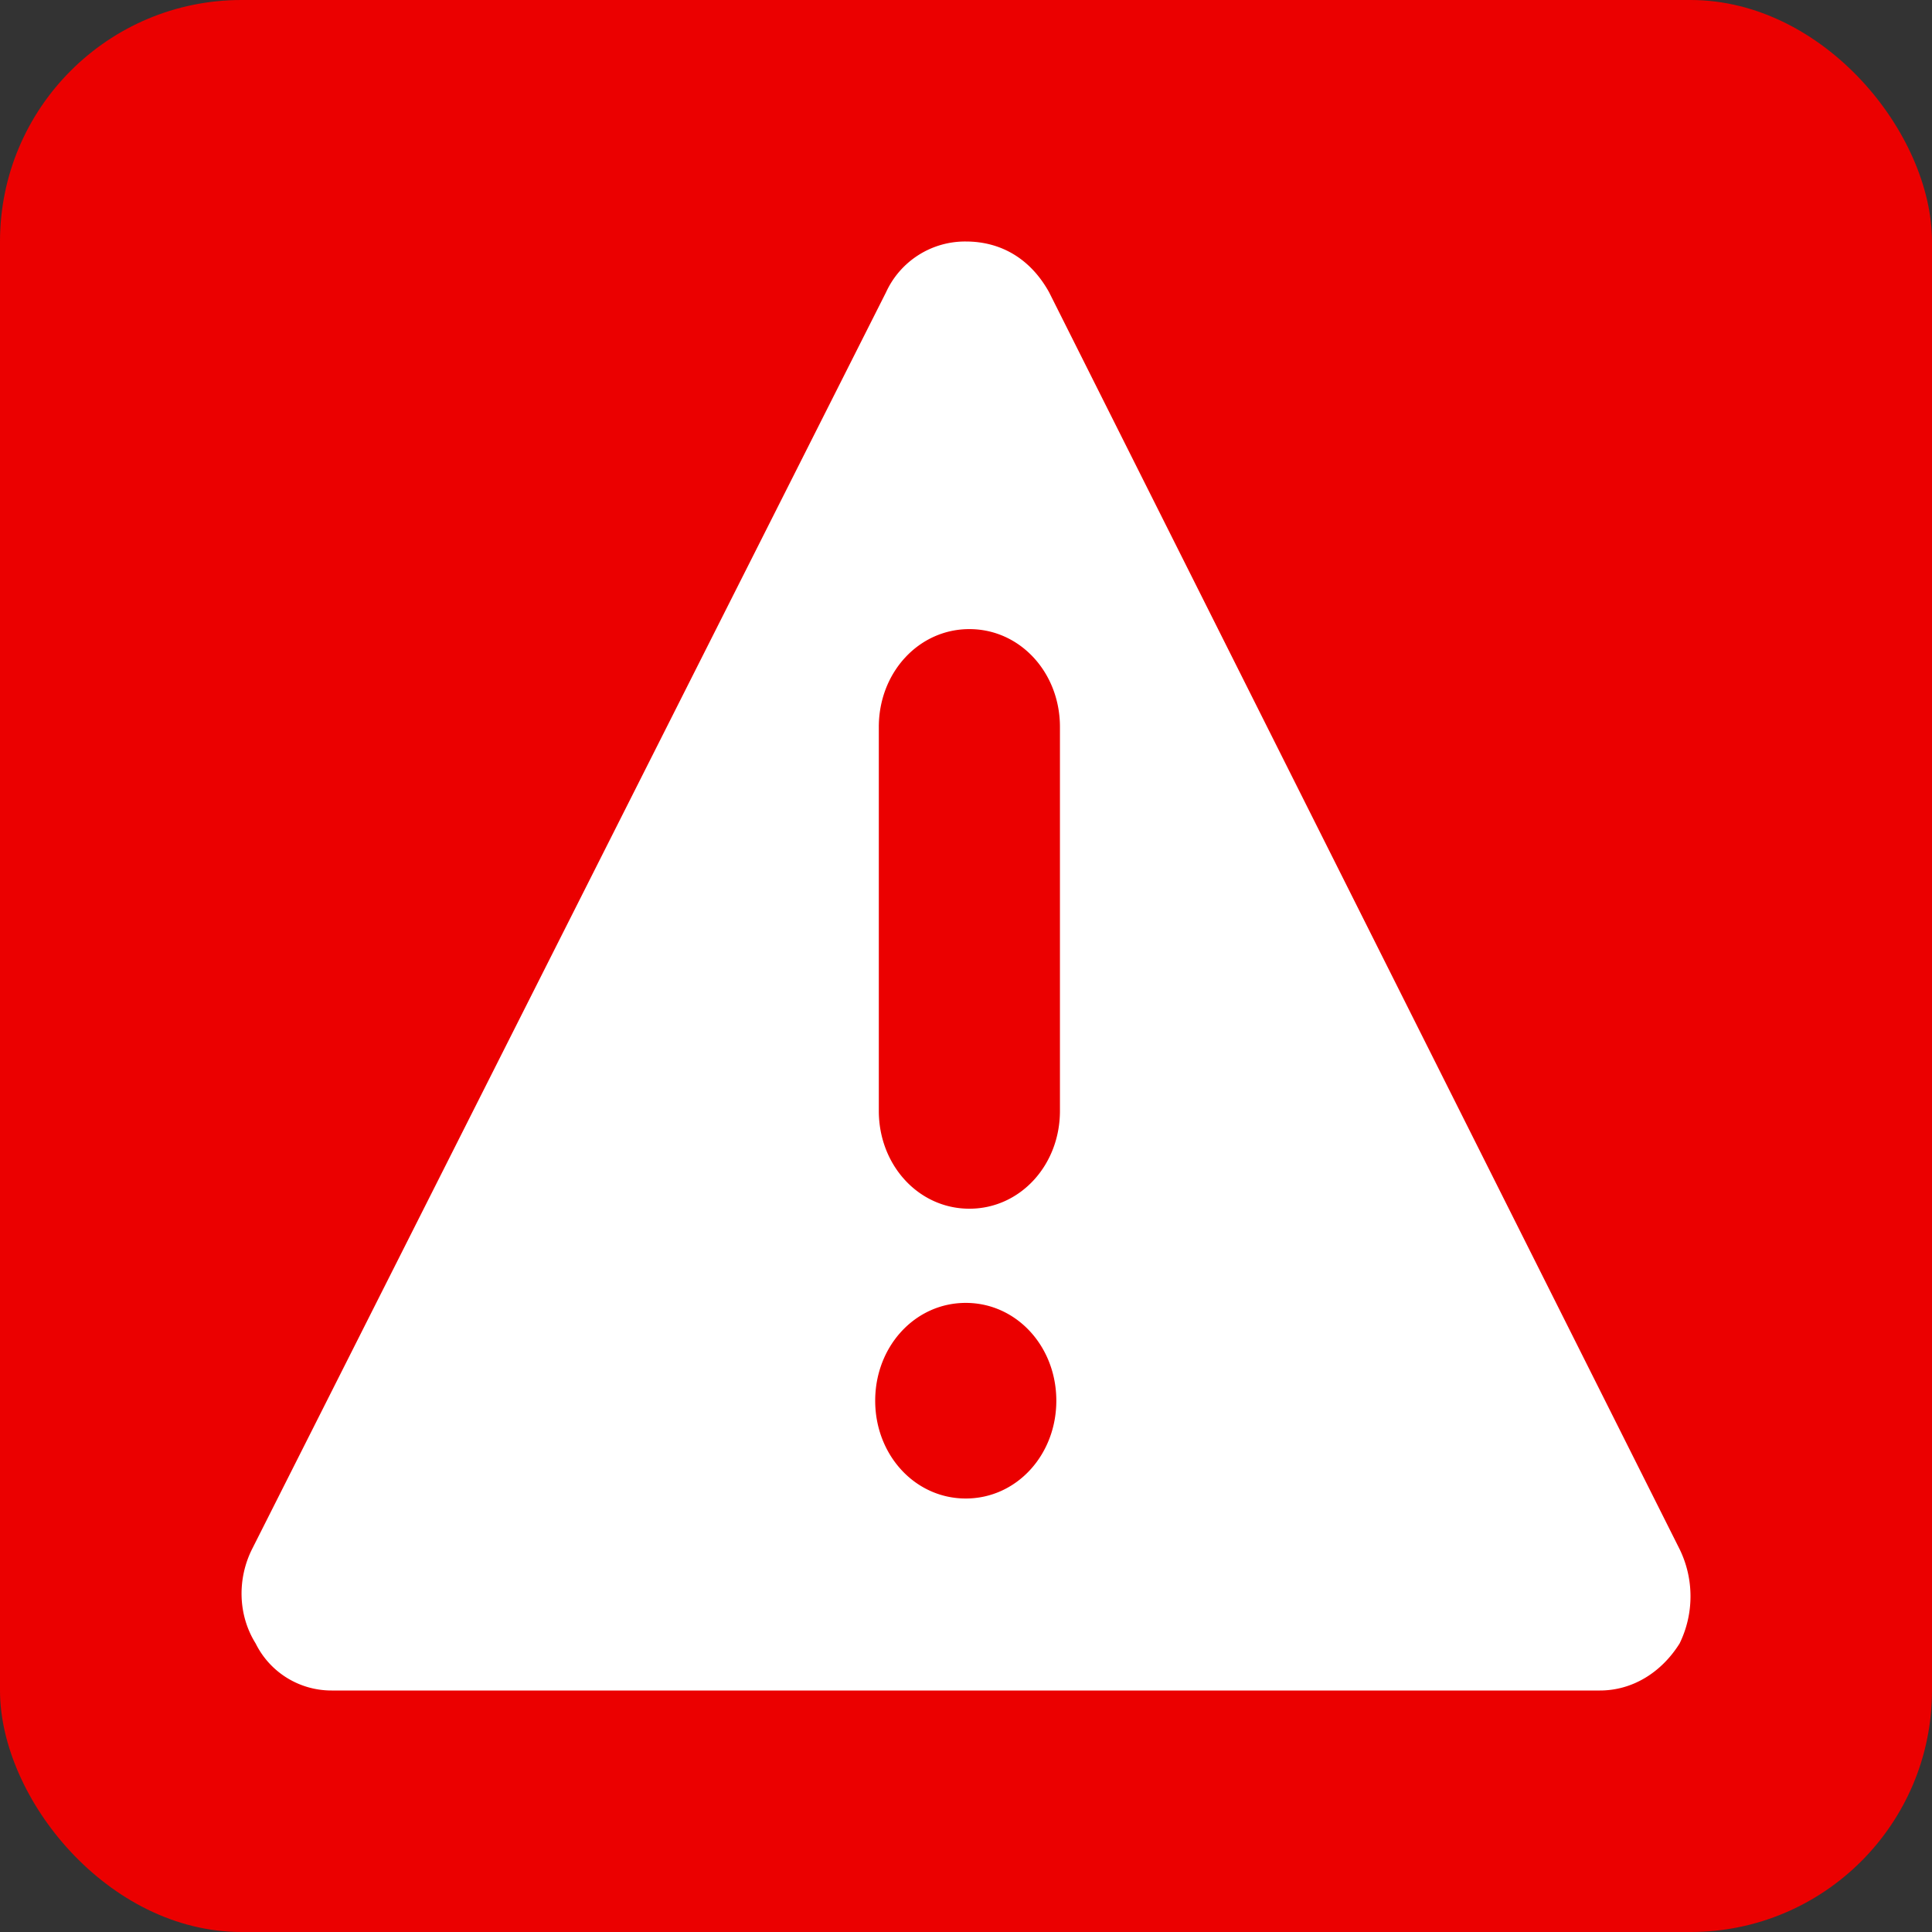 <svg class="color-immutable" width="16" height="16" viewBox="0 0 16 16" fill="none" xmlns="http://www.w3.org/2000/svg"><rect x="0" y="0" width="16" height="16" fill="#333333" stroke="none"/><rect width="16" height="16" rx="2" fill="#EB0000"/><path fill-rule="evenodd" clip-rule="evenodd" d="M8.778 9.2c0 .45-.33.81-.75.81s-.75-.36-.75-.81V6.02c0-.45.33-.81.75-.81s.75.36.75.81V9.2Zm-.78 3.21c-.42 0-.75-.36-.75-.81 0-.45.33-.81.75-.81s.75.36.75.81c0 .45-.33.81-.75.81Zm5.912.42L8.688 2.42c-.15-.27-.39-.42-.69-.42a.72.72 0 0 0-.66.42L2.087 12.83c-.12.24-.12.54.03.78a.7.7 0 0 0 .63.39H13.25c.27 0 .51-.15.66-.39a.89.89 0 0 0 0-.78Z" fill="#fff"/></svg>